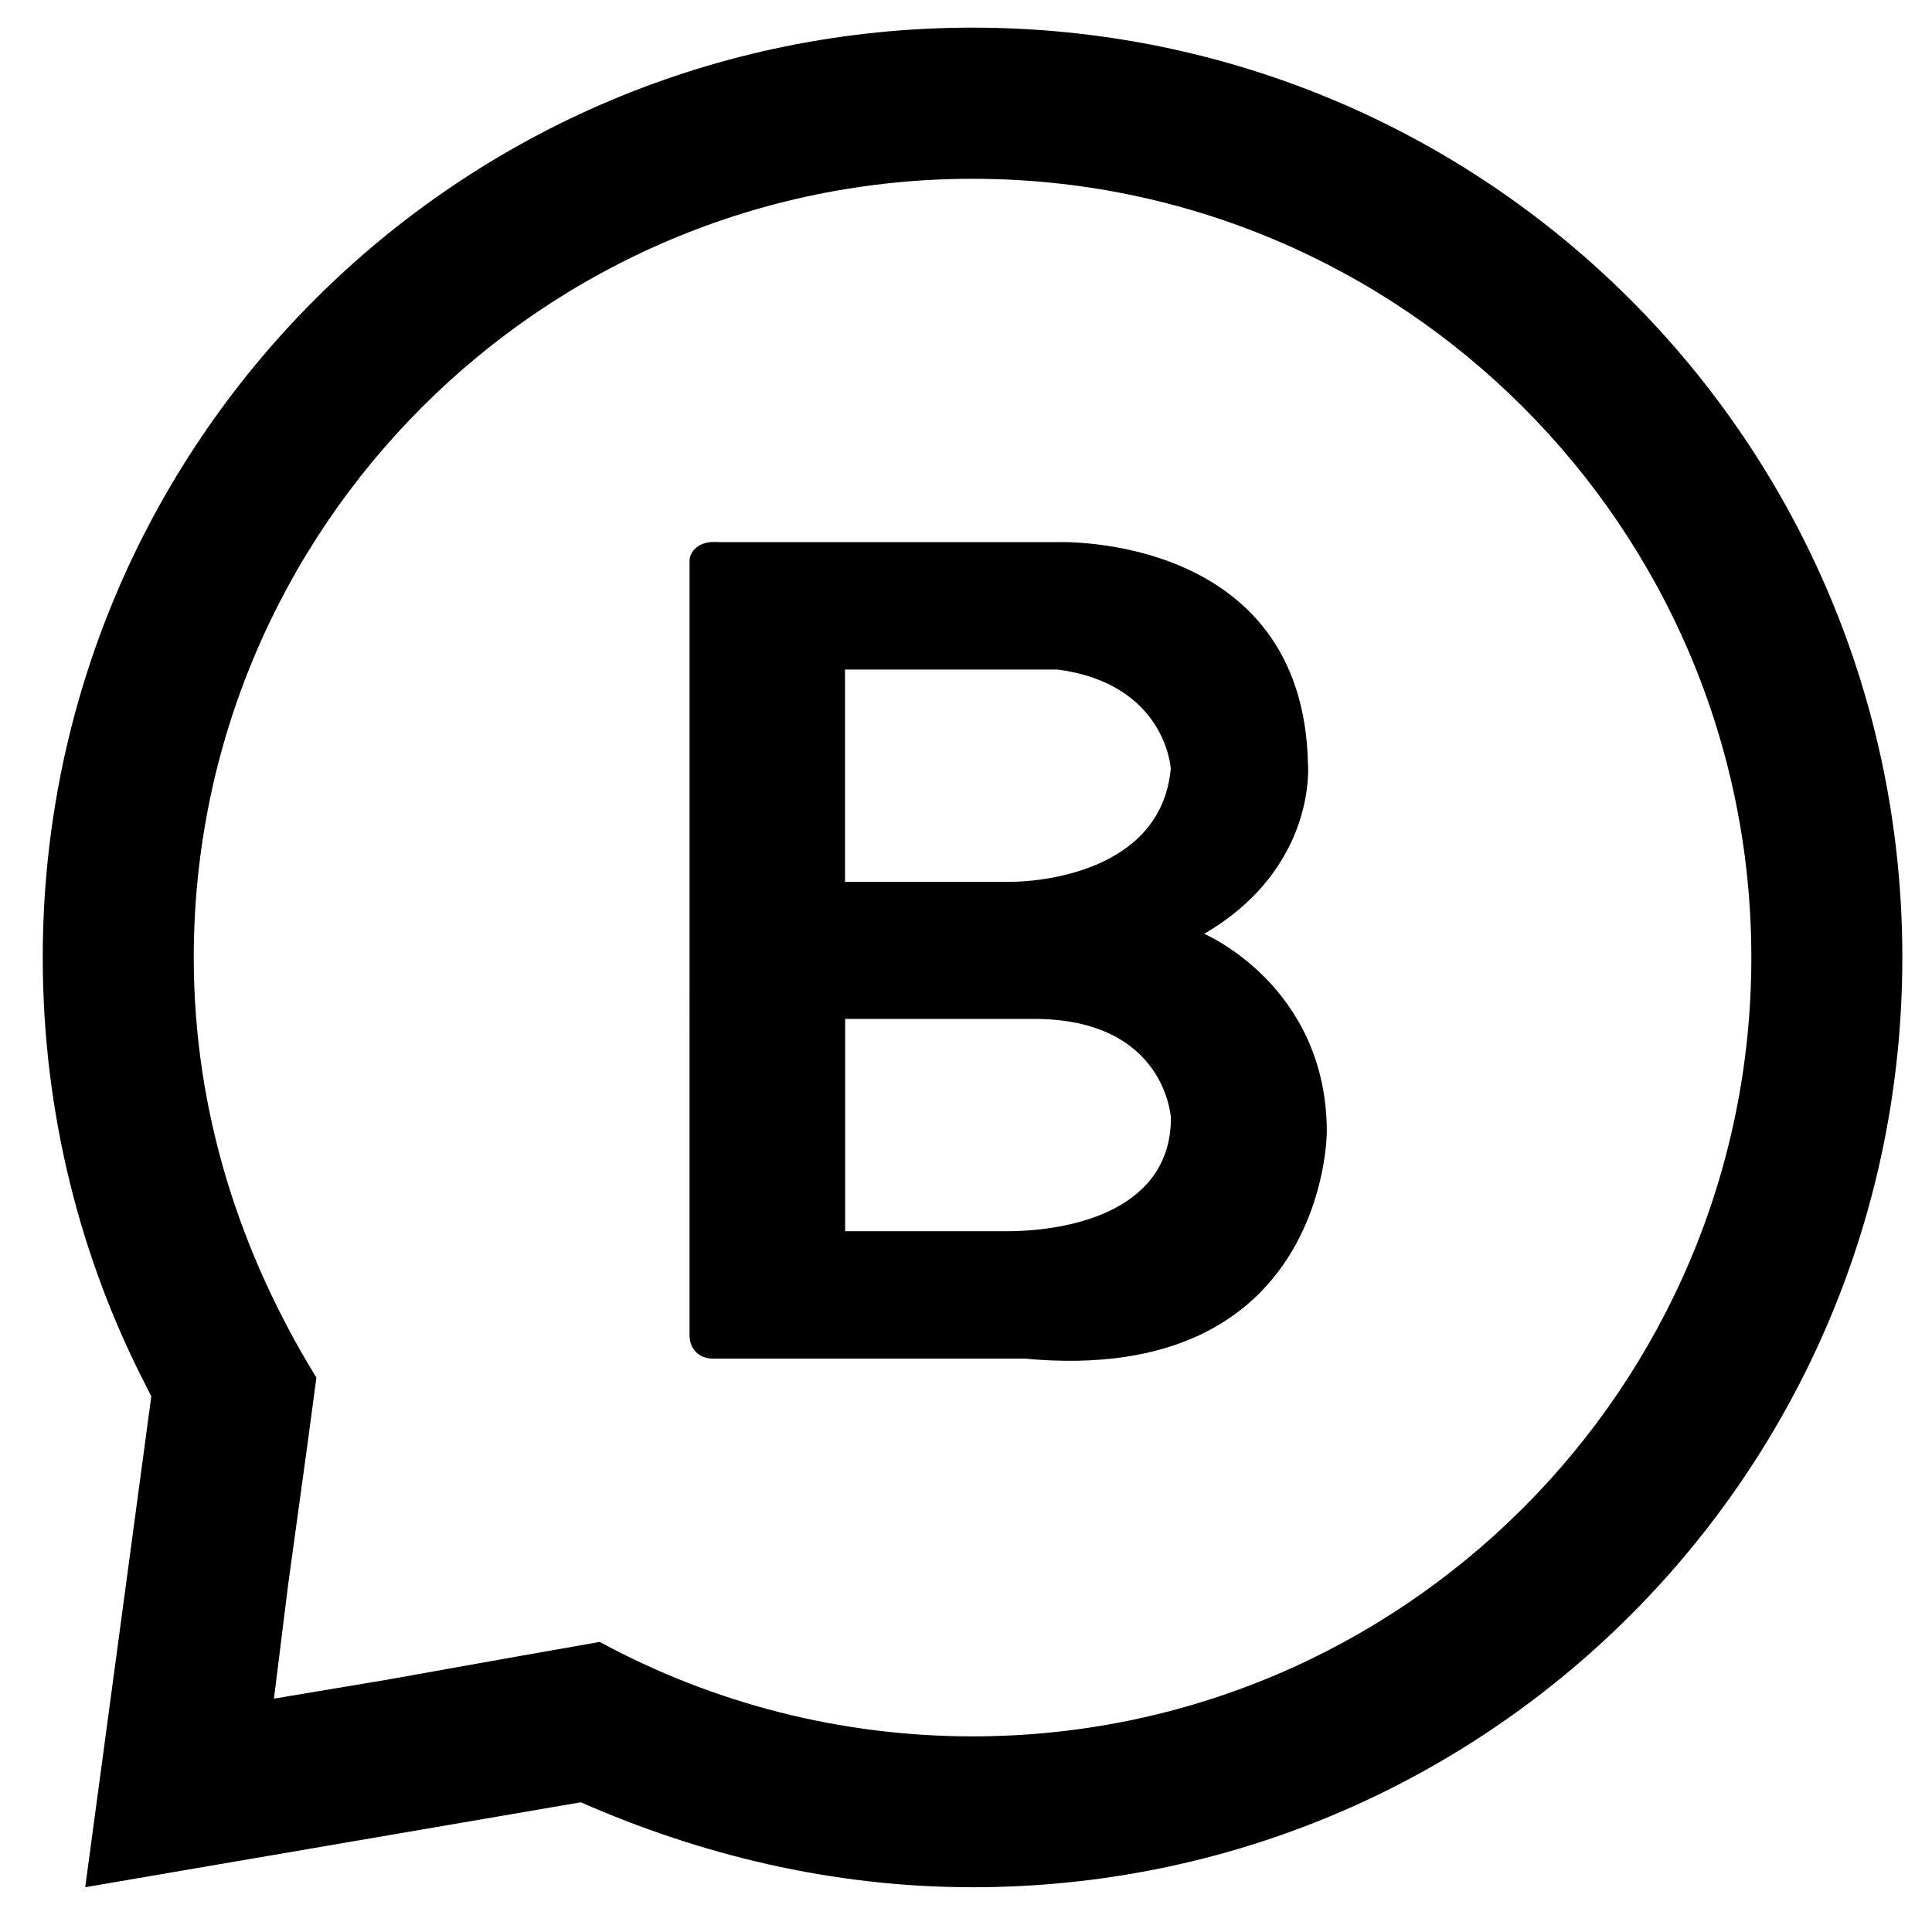 <?xml version="1.0" encoding="utf-8"?>
<!-- Generator: Adobe Illustrator 25.0.1, SVG Export Plug-In . SVG Version: 6.00 Build 0)  -->
<svg version="1.1" id="Layer_1" xmlns="http://www.w3.org/2000/svg" xmlns:xlink="http://www.w3.org/1999/xlink" x="0px" y="0px"
	 viewBox="0 0 134.21 134.21" style="enable-background:new 0 0 134.21 134.21;" xml:space="preserve">
<style type="text/css">
	.st0{fill-rule:evenodd;clip-rule:evenodd;}
</style>
<path id="XMLID_197_" class="st0" d="M67.56,1.92c35.74,0,64.59,28.85,64.59,64.59c0,35.74-28.85,64.59-64.59,64.59
	c-9.84,0-19.02-2.3-27.21-5.9l-34.43,5.9l4.59-34.1l-0.33-0.66C5.6,87.5,2.97,77.33,2.97,66.51C2.97,30.78,31.82,1.92,67.56,1.92
	L67.56,1.92z M49.86,37.66h6.89h11.48h5.25c0,0,17.05-0.66,17.38,15.41c0,0,0.66,7.21-7.21,11.8c0,0,8.52,3.61,8.52,13.77
	c0,0,0,17.7-20.98,15.74h-0.33h-14.1h-6.89h-0.33c-0.98,0-1.64-0.66-1.64-1.64v-0.33v-5.25l0,0V69.14l0,0v-6.23l0,0V44.87l0,0v-5.25
	v-0.66c0-0.66,0.66-1.31,1.64-1.31H49.86z M73.46,46.51h-4.92h-9.84v14.75h11.15l0,0h0.33c1.97,0,10.49-0.66,11.15-7.87
	C81.33,53.4,81,47.5,73.46,46.51L73.46,46.51z M71.82,70.78h-1.97H58.71v14.75h11.15c4.92,0,11.48-1.64,11.48-7.87
	C81.33,77.66,81,70.78,71.82,70.78L71.82,70.78z M26.91,116.68l9.18-1.64l5.57-0.98c7.87,4.26,16.72,6.56,25.9,6.56
	c29.84,0,54.1-24.26,54.1-54.1c0-29.84-24.26-54.1-54.1-54.1c-29.84,0-54.1,24.26-54.1,54.1c0,10.82,3.28,20.66,8.52,29.18
	l-0.66,4.92l-1.31,9.51l-0.98,7.87L26.91,116.68z"/>
<g>
</g>
<g>
</g>
<g>
</g>
<g>
</g>
<g>
</g>
<g>
</g>
</svg>
